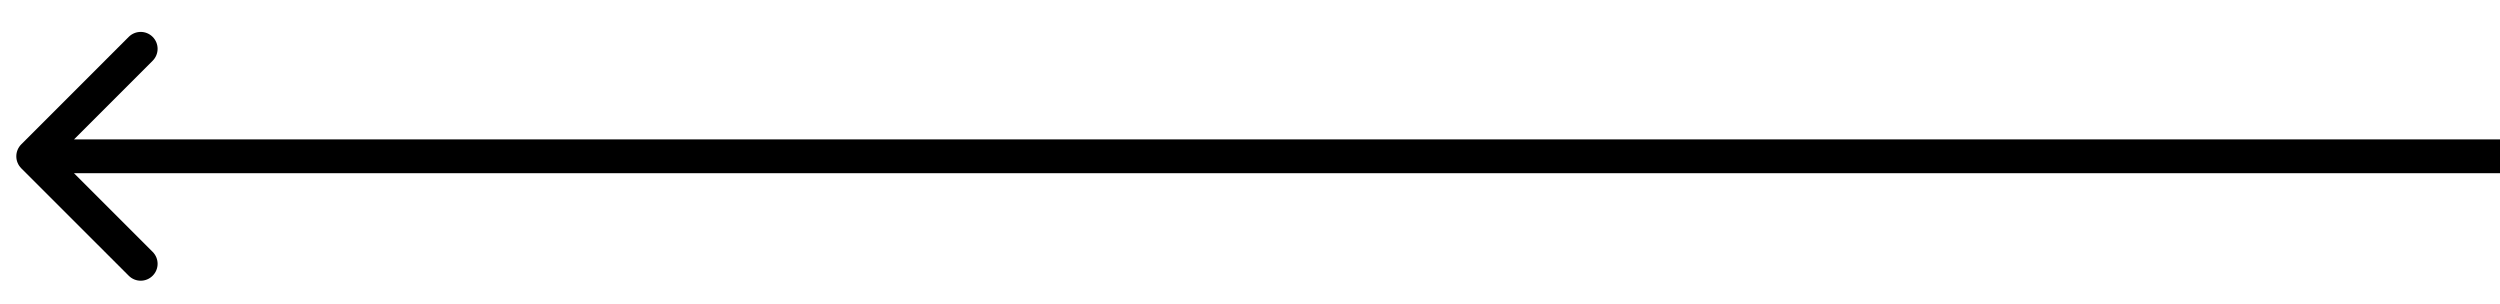 <svg width="74" height="9" viewBox="0 0 74 9" fill="none" xmlns="http://www.w3.org/2000/svg">
<path d="M0.629 4.273C0.434 4.469 0.434 4.785 0.629 4.981L3.811 8.162C4.007 8.358 4.323 8.358 4.518 8.162C4.714 7.967 4.714 7.651 4.518 7.455L1.69 4.627L4.518 1.799C4.714 1.603 4.714 1.287 4.518 1.091C4.323 0.896 4.007 0.896 3.811 1.091L0.629 4.273ZM74.006 4.127L0.983 4.127V5.127L74.006 5.127V4.127Z" fill="black"/>
</svg>